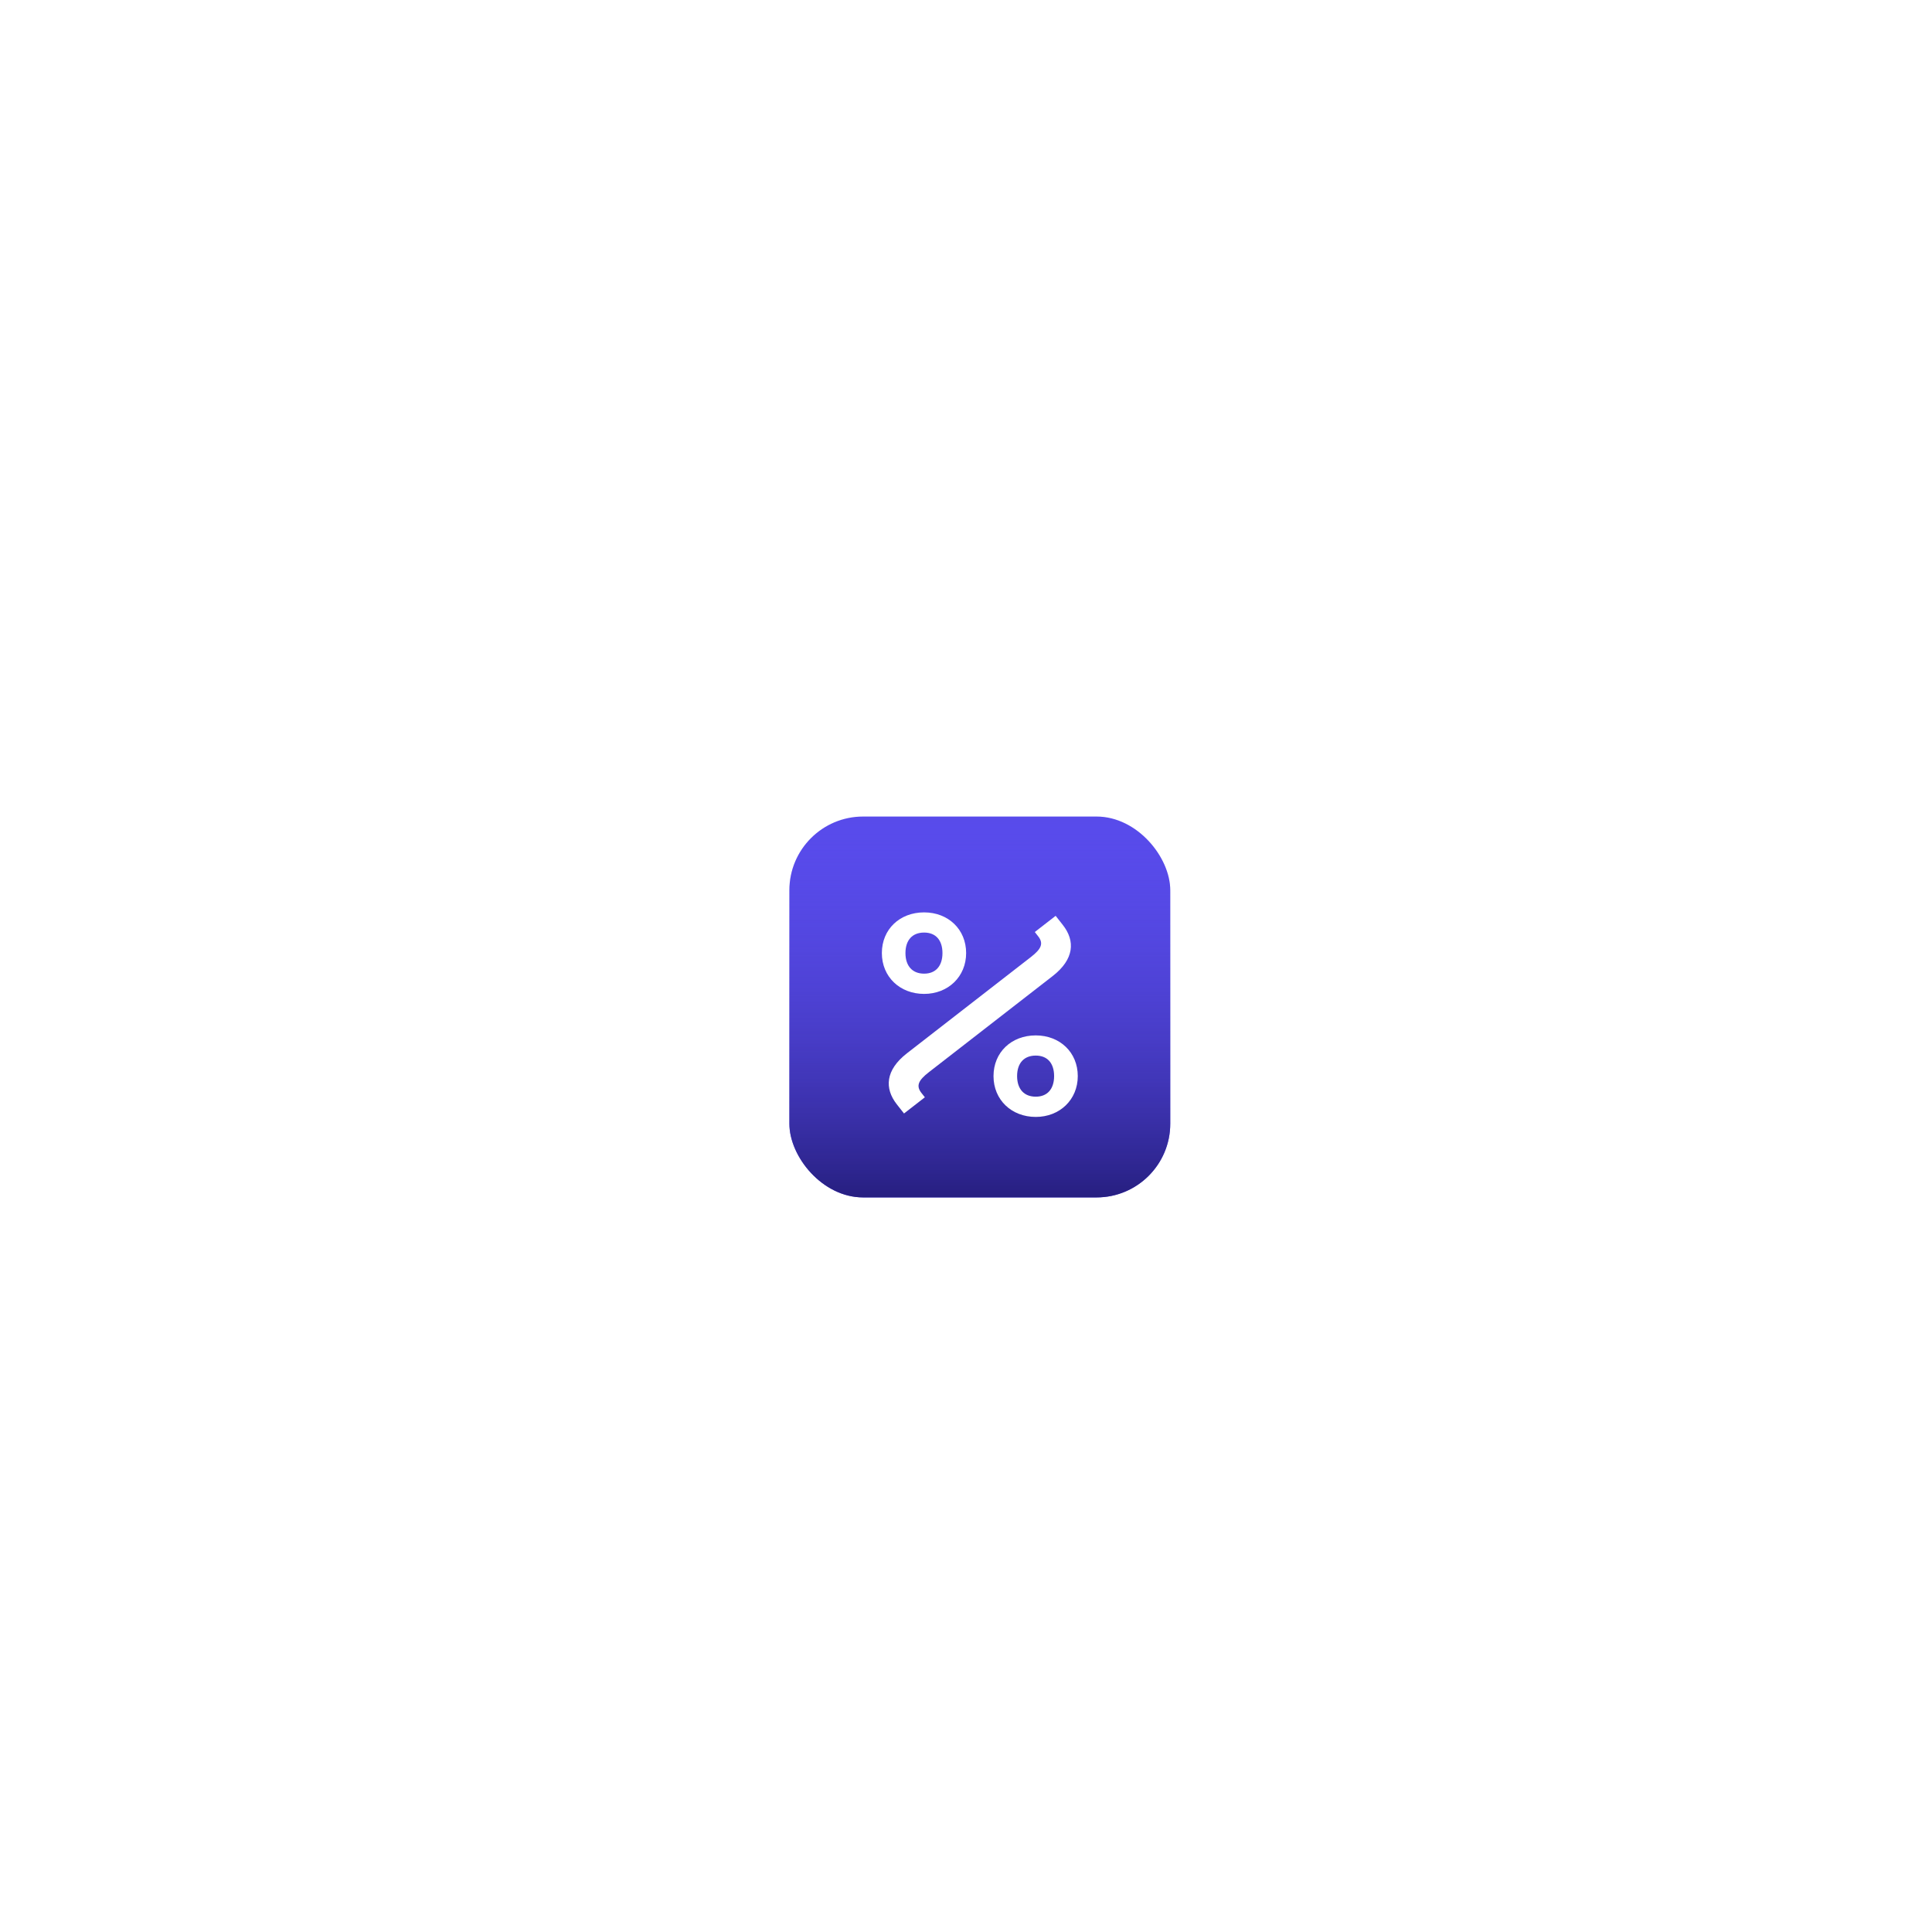 <svg width="629" height="629" viewBox="0 0 629 629" fill="none" xmlns="http://www.w3.org/2000/svg">
<g filter="url(#filter0_dd_8963_966)">
<rect x="257" y="253.5" width="124" height="124" rx="24" fill="#584BEB"/>
<rect x="257" y="253.5" width="124" height="124" rx="24" fill="url(#paint0_linear_8963_966)"/>
<g filter="url(#filter1_ddi_8963_966)">
<path fill-rule="evenodd" clip-rule="evenodd" d="M300.865 308.745C292.977 308.745 287.107 303.189 287.107 295.45C287.107 287.735 292.899 282.203 300.865 282.203C308.729 282.203 314.544 287.738 314.544 295.45C314.544 303.134 308.68 308.745 300.865 308.745ZM296.423 300.408C297.429 301.503 298.914 302.151 300.865 302.151C302.785 302.151 304.242 301.506 305.229 300.414C306.228 299.31 306.837 297.646 306.837 295.45C306.837 293.241 306.227 291.585 305.232 290.491C304.247 289.409 302.789 288.773 300.865 288.773C298.898 288.773 297.413 289.417 296.412 290.504C295.402 291.601 294.788 293.256 294.788 295.45C294.788 297.641 295.408 299.304 296.423 300.408Z" fill="white"/>
<path d="M342.71 302.94C349.757 297.467 350.103 291.49 346.024 286.302L343.685 283.326L336.899 288.596L338.007 290.006C339.842 292.341 339.001 294.122 335.608 296.757L295.293 328.062C288.246 333.534 287.901 339.511 291.979 344.7L294.318 347.675L301.105 342.405L299.996 340.995C298.161 338.661 299.002 336.879 302.395 334.244L342.71 302.94Z" fill="white"/>
<path fill-rule="evenodd" clip-rule="evenodd" d="M337.213 348.797C329.325 348.797 323.456 343.241 323.456 335.502C323.456 327.787 329.247 322.255 337.213 322.255C345.077 322.255 350.892 327.79 350.892 335.502C350.892 343.187 345.029 348.797 337.213 348.797ZM332.771 340.461C333.777 341.555 335.263 342.203 337.213 342.203C339.133 342.203 340.591 341.558 341.578 340.466C342.576 339.362 343.186 337.698 343.186 335.502C343.186 333.293 342.576 331.637 341.58 330.543C340.595 329.461 339.138 328.825 337.213 328.825C335.246 328.825 333.762 329.469 332.761 330.556C331.751 331.653 331.136 333.309 331.136 335.502C331.136 337.693 331.756 339.356 332.771 340.461Z" fill="white"/>
</g>
</g>
<defs>
<filter id="filter0_dd_8963_966" x="247.745" y="253.5" width="142.509" height="142.509" filterUnits="userSpaceOnUse" color-interpolation-filters="sRGB">
<feFlood flood-opacity="0" result="BackgroundImageFix"/>
<feColorMatrix in="SourceAlpha" type="matrix" values="0 0 0 0 0 0 0 0 0 0 0 0 0 0 0 0 0 0 127 0" result="hardAlpha"/>
<feMorphology radius="1.542" operator="erode" in="SourceAlpha" result="effect1_dropShadow_8963_966"/>
<feOffset dy="3.085"/>
<feGaussianBlur stdDeviation="2.314"/>
<feComposite in2="hardAlpha" operator="out"/>
<feColorMatrix type="matrix" values="0 0 0 0 0 0 0 0 0 0 0 0 0 0 0 0 0 0 0.03 0"/>
<feBlend mode="normal" in2="BackgroundImageFix" result="effect1_dropShadow_8963_966"/>
<feColorMatrix in="SourceAlpha" type="matrix" values="0 0 0 0 0 0 0 0 0 0 0 0 0 0 0 0 0 0 127 0" result="hardAlpha"/>
<feMorphology radius="3.085" operator="erode" in="SourceAlpha" result="effect2_dropShadow_8963_966"/>
<feOffset dy="9.255"/>
<feGaussianBlur stdDeviation="6.17"/>
<feComposite in2="hardAlpha" operator="out"/>
<feColorMatrix type="matrix" values="0 0 0 0 0 0 0 0 0 0 0 0 0 0 0 0 0 0 0.08 0"/>
<feBlend mode="normal" in2="effect1_dropShadow_8963_966" result="effect2_dropShadow_8963_966"/>
<feBlend mode="normal" in="SourceGraphic" in2="effect2_dropShadow_8963_966" result="shape"/>
</filter>
<filter id="filter1_ddi_8963_966" x="279.107" y="275.203" width="79.785" height="82.594" filterUnits="userSpaceOnUse" color-interpolation-filters="sRGB">
<feFlood flood-opacity="0" result="BackgroundImageFix"/>
<feColorMatrix in="SourceAlpha" type="matrix" values="0 0 0 0 0 0 0 0 0 0 0 0 0 0 0 0 0 0 127 0" result="hardAlpha"/>
<feOffset dy="2"/>
<feGaussianBlur stdDeviation="2"/>
<feComposite in2="hardAlpha" operator="out"/>
<feColorMatrix type="matrix" values="0 0 0 0 0 0 0 0 0 0 0 0 0 0 0 0 0 0 0.16 0"/>
<feBlend mode="normal" in2="BackgroundImageFix" result="effect1_dropShadow_8963_966"/>
<feColorMatrix in="SourceAlpha" type="matrix" values="0 0 0 0 0 0 0 0 0 0 0 0 0 0 0 0 0 0 127 0" result="hardAlpha"/>
<feOffset dy="1"/>
<feGaussianBlur stdDeviation="4"/>
<feComposite in2="hardAlpha" operator="out"/>
<feColorMatrix type="matrix" values="0 0 0 0 0 0 0 0 0 0 0 0 0 0 0 0 0 0 0.08 0"/>
<feBlend mode="normal" in2="effect1_dropShadow_8963_966" result="effect2_dropShadow_8963_966"/>
<feBlend mode="normal" in="SourceGraphic" in2="effect2_dropShadow_8963_966" result="shape"/>
<feColorMatrix in="SourceAlpha" type="matrix" values="0 0 0 0 0 0 0 0 0 0 0 0 0 0 0 0 0 0 127 0" result="hardAlpha"/>
<feOffset dy="-0.5"/>
<feGaussianBlur stdDeviation="1"/>
<feComposite in2="hardAlpha" operator="arithmetic" k2="-1" k3="1"/>
<feColorMatrix type="matrix" values="0 0 0 0 0 0 0 0 0 0 0 0 0 0 0 0 0 0 0.24 0"/>
<feBlend mode="normal" in2="shape" result="effect3_innerShadow_8963_966"/>
</filter>
<linearGradient id="paint0_linear_8963_966" x1="319" y1="253.5" x2="319" y2="377.5" gradientUnits="userSpaceOnUse">
<stop stop-color="#584BEB" stop-opacity="0"/>
<stop offset="1" stop-color="#271F80"/>
</linearGradient>
</defs>
</svg>
